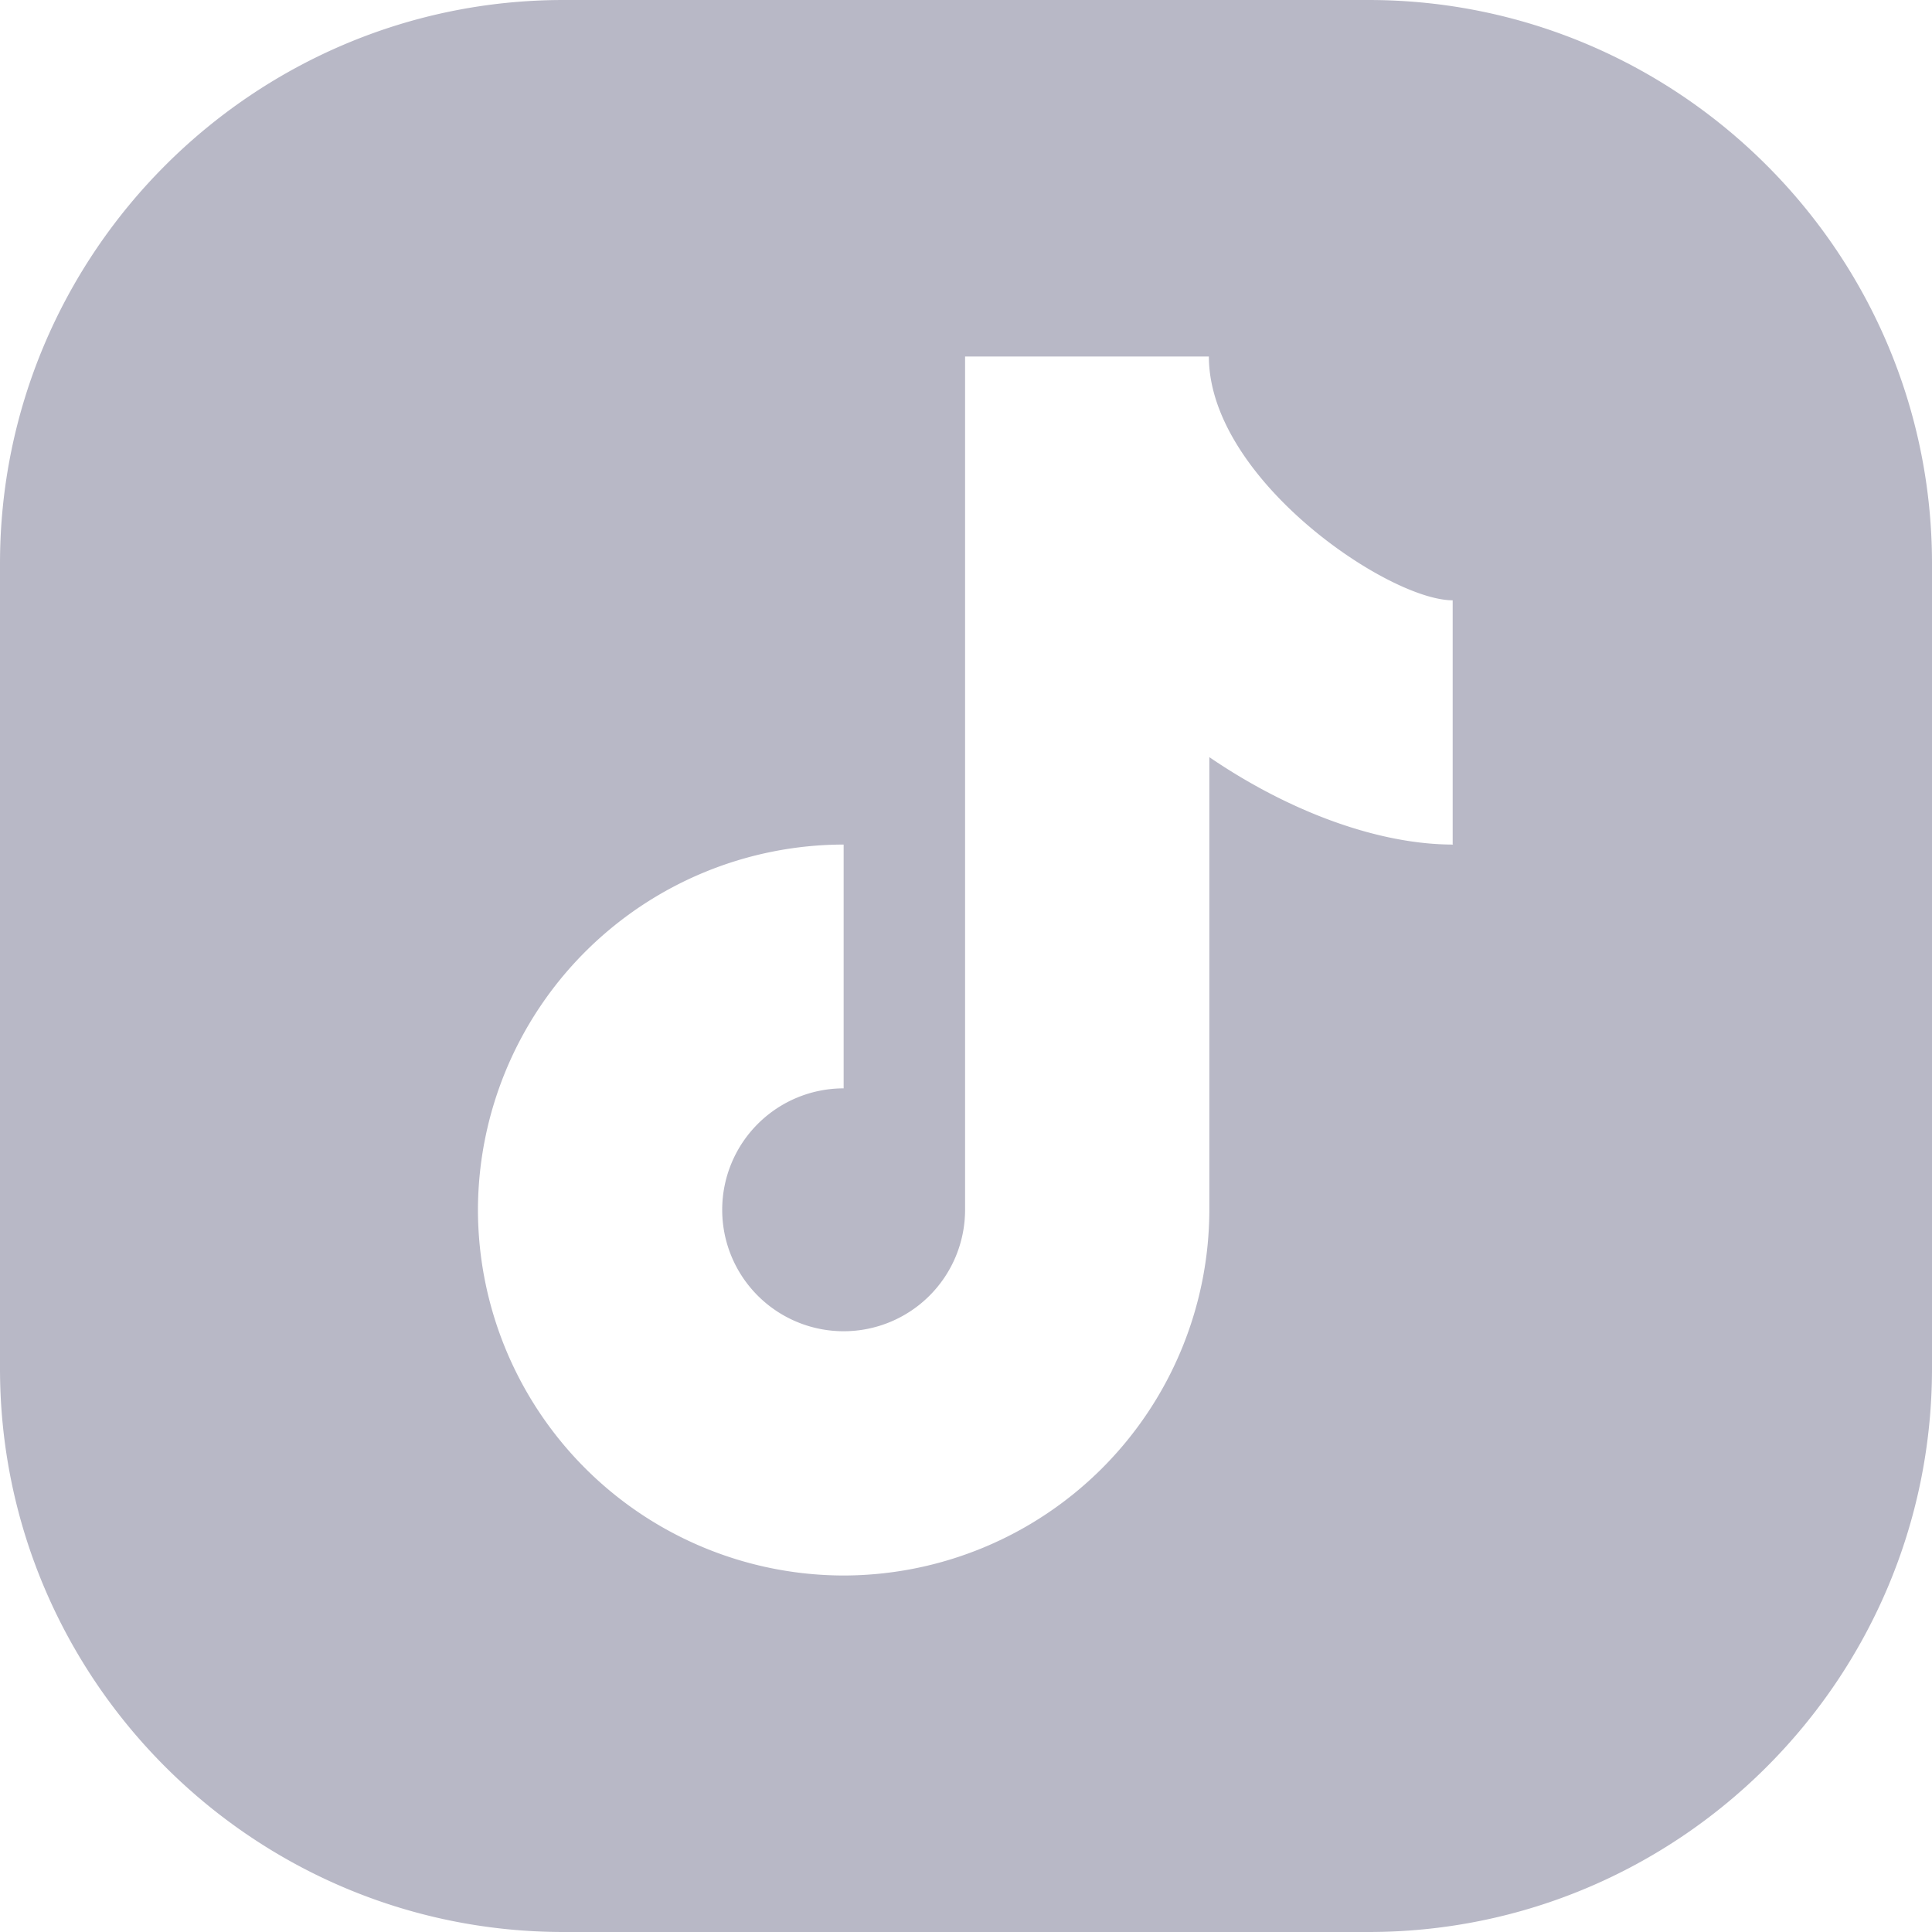 <svg xmlns="http://www.w3.org/2000/svg" xmlns:xlink="http://www.w3.org/1999/xlink" width="42" height="42" fill="none"><defs><path id="c" fill="#fff" d="M0 0h42v42H0z"></path></defs><g clip-path="url(#a)"><g clip-path="url(#b)"><path fill="#B8B8C6" d="M29.75 0h-17.5C5.5 0 0 5.5 0 12.25v17.5C0 36.51 5.5 42 12.25 42h17.5C36.51 42 42 36.5 42 29.75v-17.5C42 5.5 36.5 0 29.75 0Zm1.84 18.36c-1.61 0-3.54-.7-5.3-1.9v9.84a7.96 7.96 0 0 1-7.95 7.95 7.96 7.96 0 0 1-7.95-7.95 7.96 7.96 0 0 1 7.95-7.94v5.3a2.64 2.64 0 1 0 2.64 2.64V7.75h5.3c0 2.66 3.9 5.3 5.3 5.3v5.3Z"></path></g></g><defs><clipPath id="a"><use xlink:href="#c"></use></clipPath><clipPath id="b"><use xlink:href="#c"></use></clipPath></defs></svg>